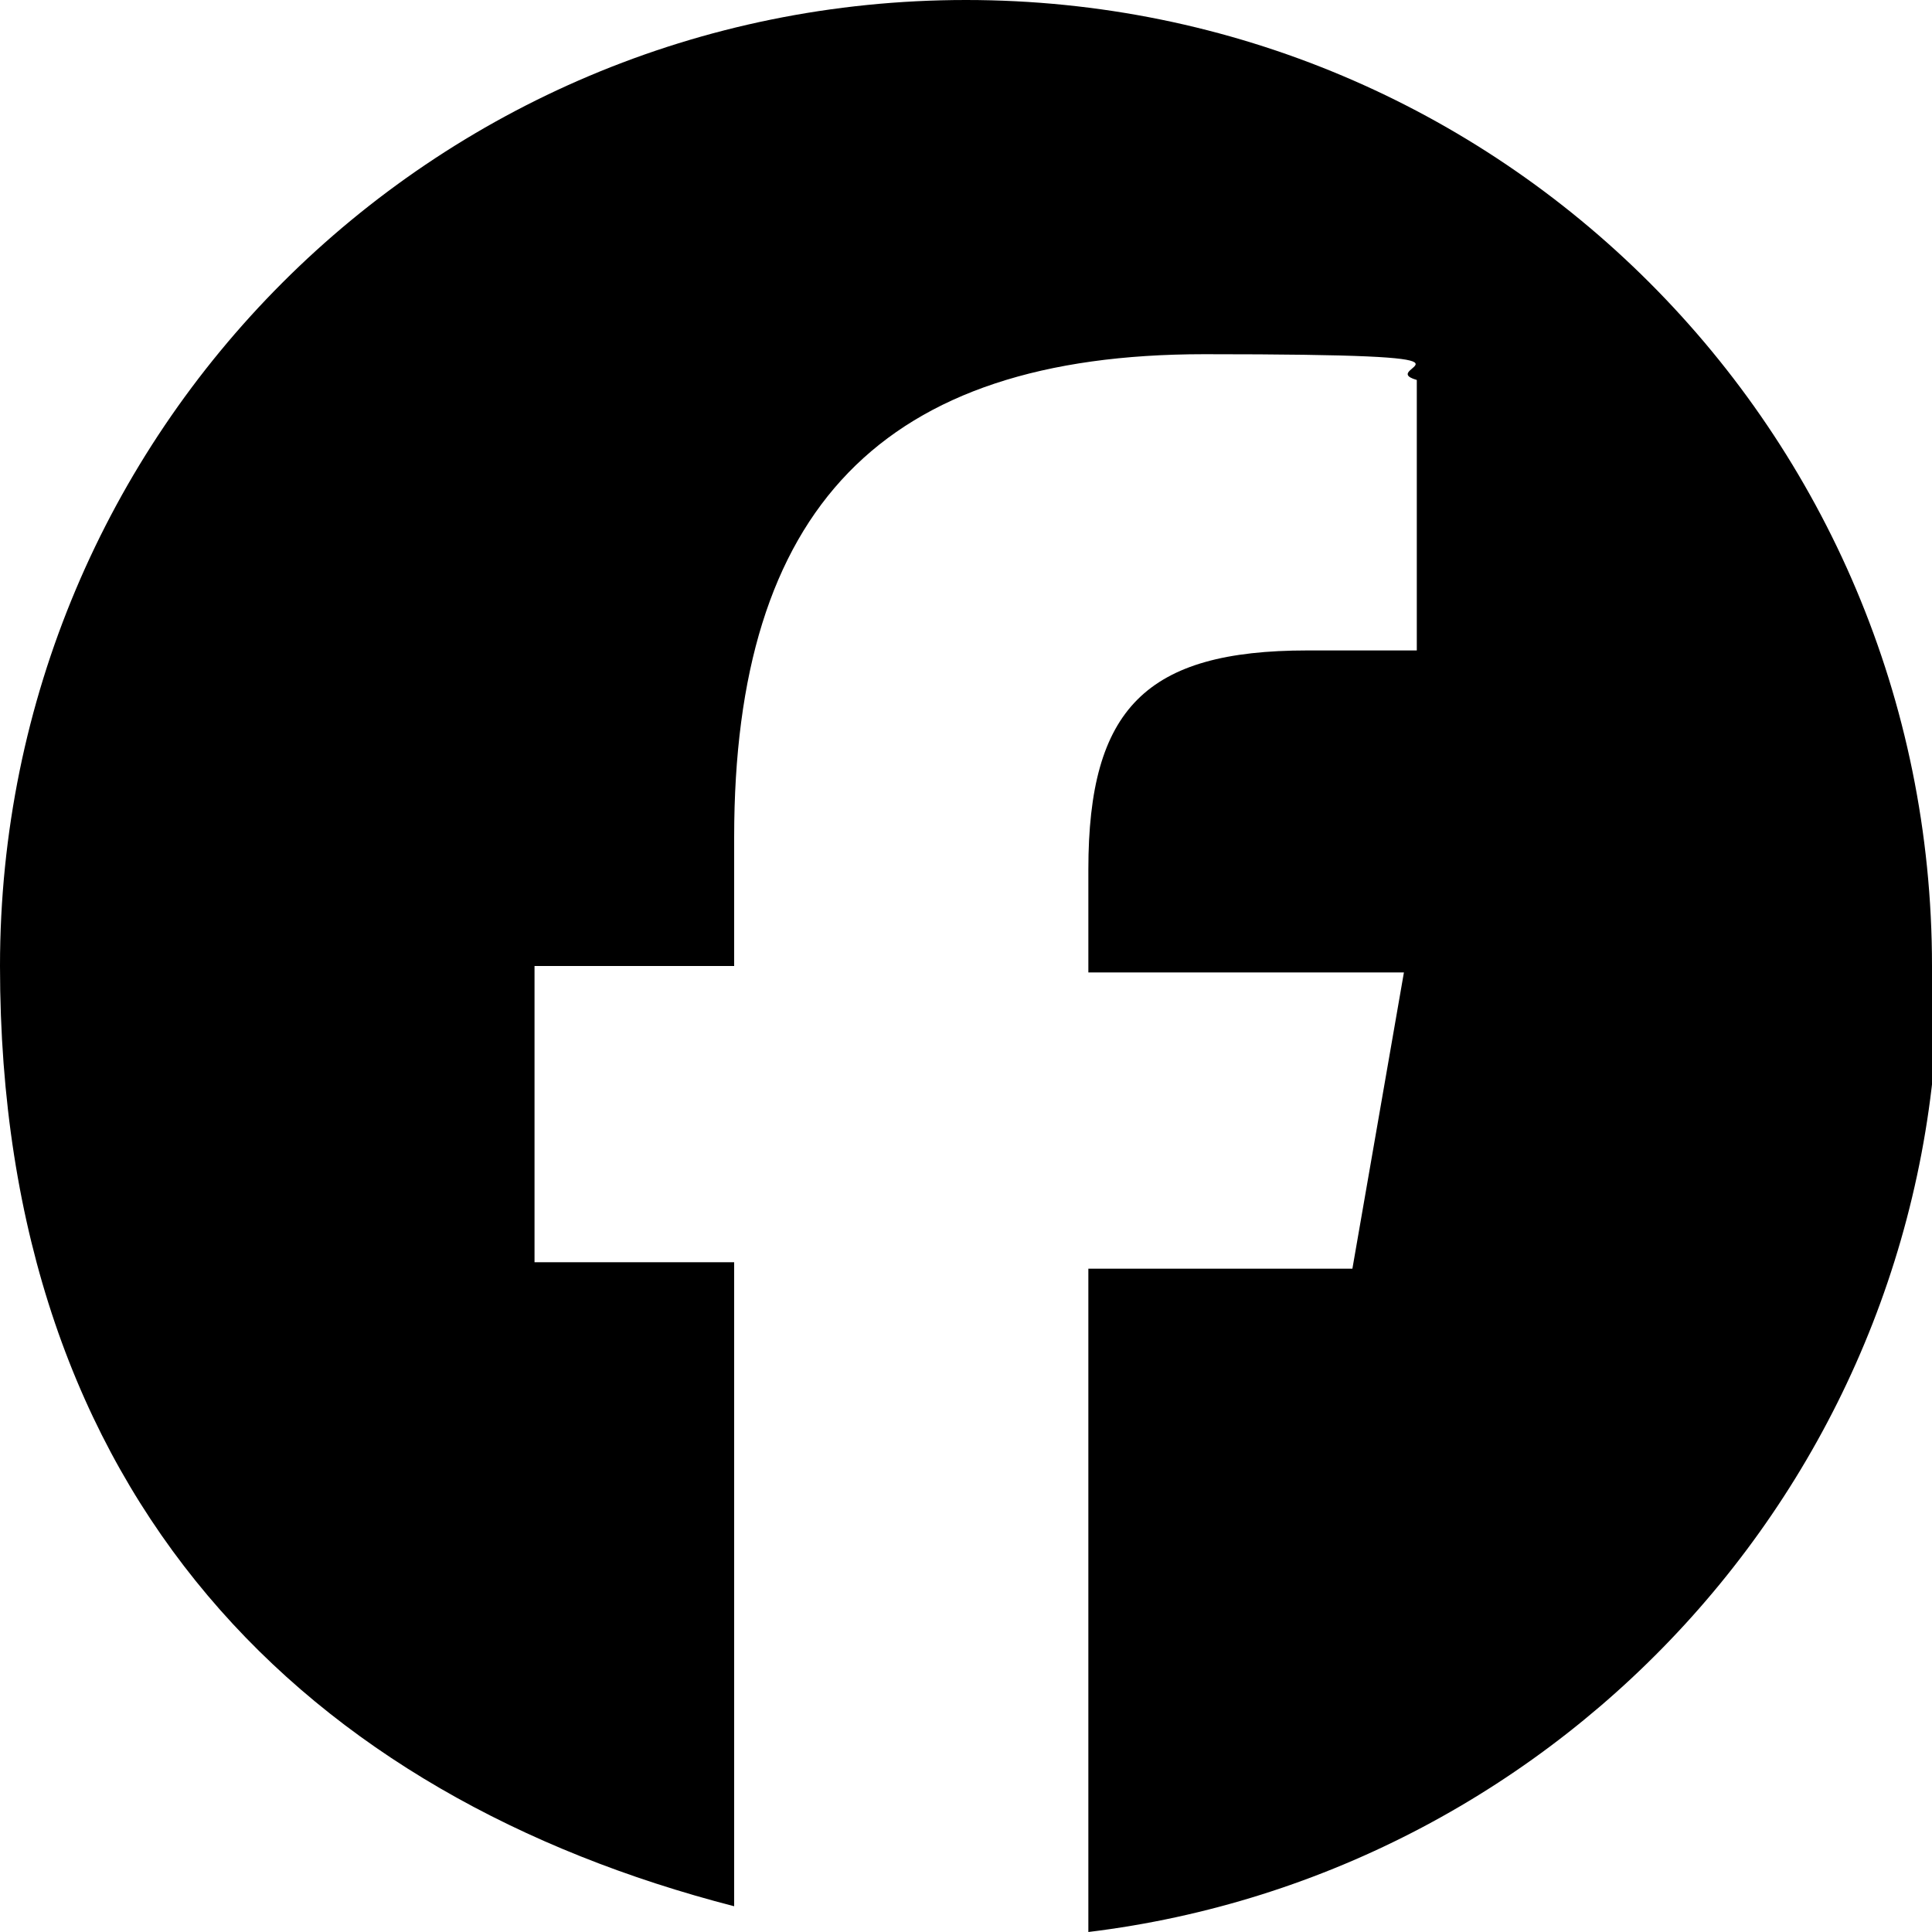 <?xml version="1.0" encoding="UTF-8"?>
<svg xmlns="http://www.w3.org/2000/svg" id="Logo" version="1.1" viewBox="0 0 30 30">
  <defs>
    <style>
      .cls-1 {
        fill: #000;
      }

      .cls-1, .cls-2 {
        stroke-width: 0px;
      }

      .cls-2 {
        fill: none;
      }
    </style>
  </defs>
  <g id="Logo-2">
    <path id="Initiator" class="cls-1" d="M30,15C30,6.7,23.3,0,15,0S0,6.7,0,15s4.8,12.9,11.4,14.6v-10h-3.1v-4.6h3.1v-2c0-5.1,2.3-7.5,7.3-7.5s2.6.2,3.3.4v4.2c-.4,0-1,0-1.7,0-2.5,0-3.4.9-3.4,3.4v1.6h4.9l-.8,4.6h-4.1v10.3c7.4-.9,13.2-7.2,13.2-14.9Z"></path>
    <path id="F" class="cls-2" d="M20.9,19.6l.8-4.6h-4.9v-1.6c0-2.4,1-3.4,3.4-3.4s1.4,0,1.7,0v-4.2c-.7-.2-2.3-.4-3.3-.4-5,0-7.3,2.4-7.3,7.5v2h-3.1v4.6h3.1v10c1.2.3,2.4.4,3.6.4s1.2,0,1.8-.1v-10.3s4.1,0,4.1,0Z"></path>
  </g>
</svg>
